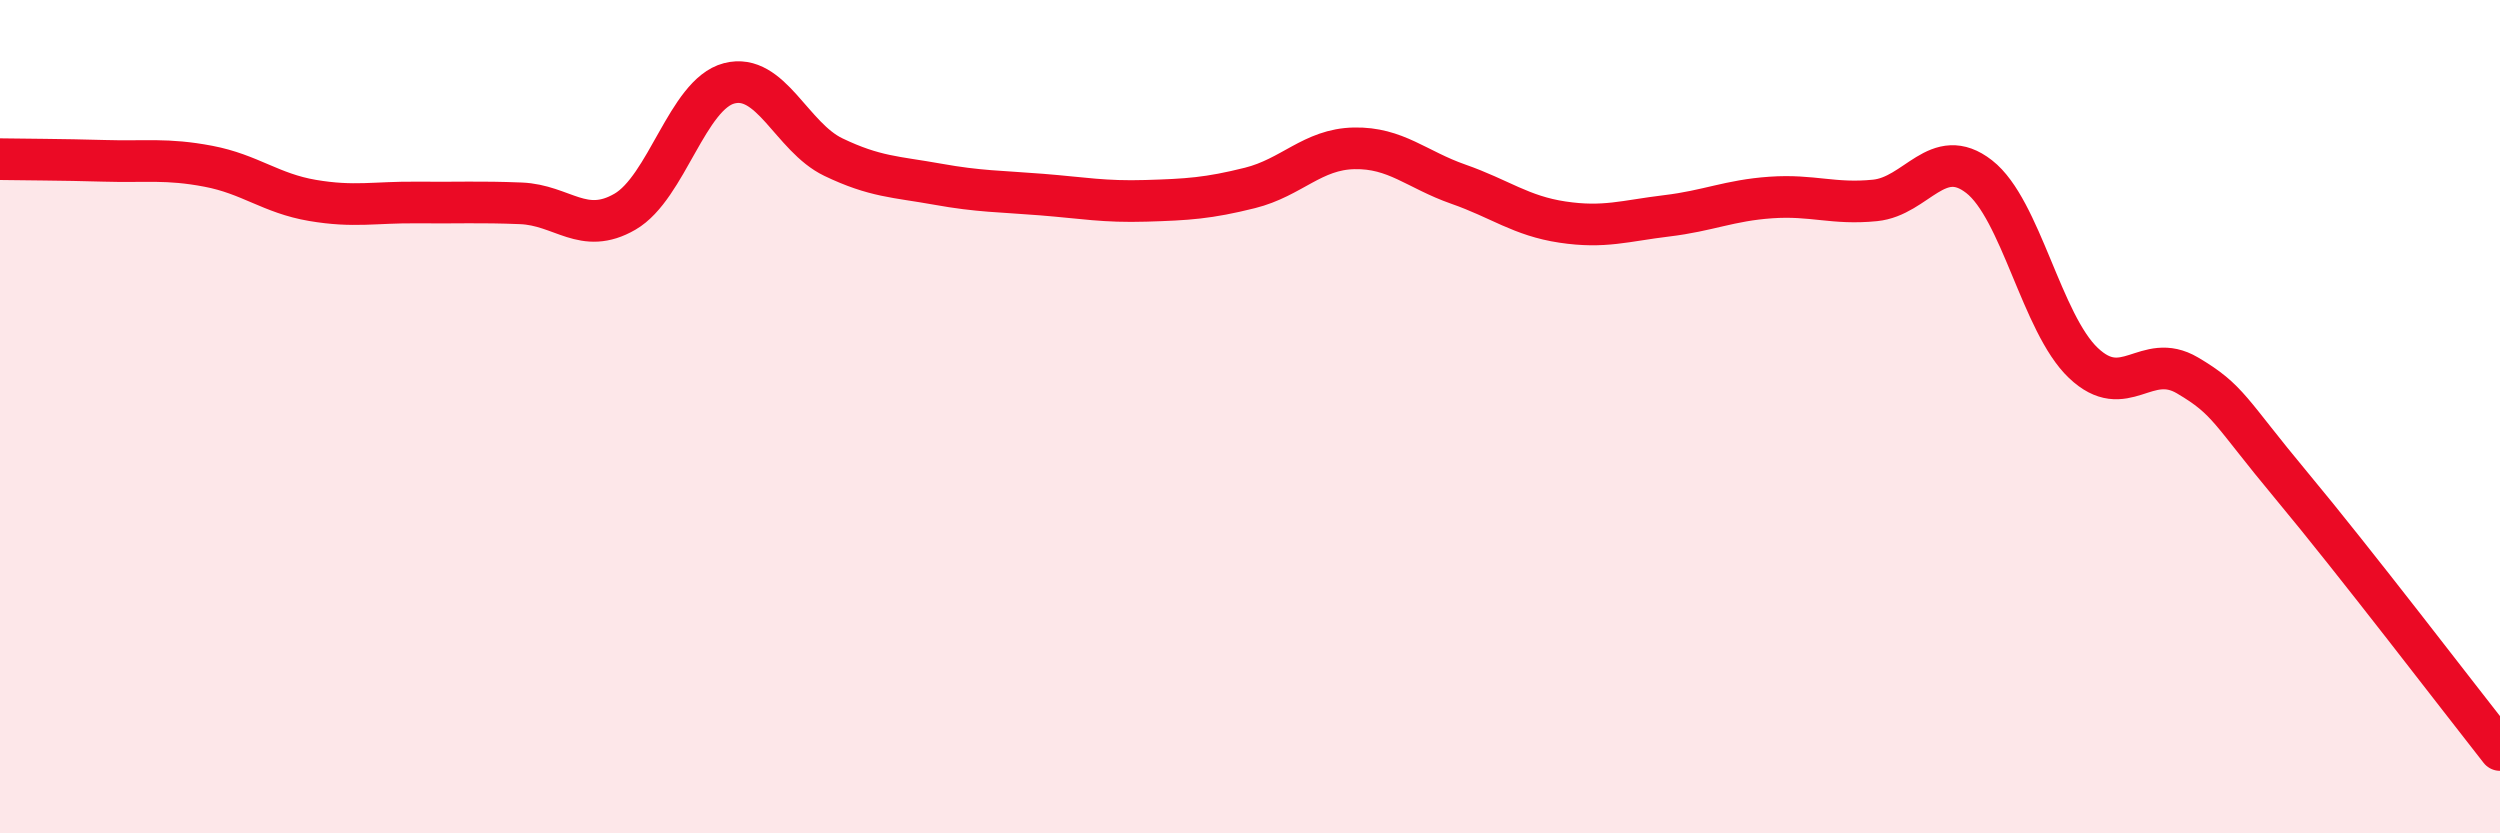
    <svg width="60" height="20" viewBox="0 0 60 20" xmlns="http://www.w3.org/2000/svg">
      <path
        d="M 0,3.82 C 0.5,3.83 1.5,3.83 2.5,3.86 C 3.5,3.89 4,3.8 5,3.99 C 6,4.18 6.5,4.64 7.5,4.81 C 8.5,4.98 9,4.85 10,4.86 C 11,4.87 11.5,4.84 12.5,4.88 C 13.5,4.92 14,5.66 15,5.08 C 16,4.5 16.5,2.26 17.5,2 C 18.5,1.74 19,3.29 20,3.77 C 21,4.25 21.5,4.24 22.5,4.42 C 23.5,4.6 24,4.59 25,4.67 C 26,4.75 26.5,4.85 27.5,4.82 C 28.5,4.79 29,4.76 30,4.51 C 31,4.26 31.5,3.58 32.5,3.56 C 33.5,3.54 34,4.07 35,4.42 C 36,4.77 36.5,5.18 37.5,5.33 C 38.5,5.48 39,5.3 40,5.18 C 41,5.06 41.5,4.81 42.5,4.74 C 43.5,4.67 44,4.91 45,4.81 C 46,4.71 46.5,3.46 47.5,4.24 C 48.5,5.02 49,7.76 50,8.71 C 51,9.66 51.5,8.42 52.5,9.01 C 53.5,9.6 53.5,9.86 55,11.66 C 56.5,13.46 59,16.73 60,18L60 20L0 20Z"
        fill="#EB0A25"
        opacity="0.1"
        stroke-linecap="round"
        stroke-linejoin="round"
      />
      <path
        d="M 0,3.82 C 0.5,3.83 1.5,3.83 2.5,3.86 C 3.5,3.89 4,3.8 5,3.99 C 6,4.18 6.5,4.64 7.5,4.81 C 8.5,4.98 9,4.85 10,4.86 C 11,4.87 11.5,4.84 12.5,4.88 C 13.5,4.92 14,5.66 15,5.08 C 16,4.5 16.5,2.26 17.5,2 C 18.5,1.74 19,3.29 20,3.77 C 21,4.25 21.5,4.24 22.5,4.42 C 23.5,4.6 24,4.59 25,4.67 C 26,4.75 26.5,4.85 27.5,4.82 C 28.5,4.79 29,4.76 30,4.51 C 31,4.26 31.5,3.58 32.5,3.56 C 33.5,3.54 34,4.07 35,4.42 C 36,4.77 36.5,5.18 37.5,5.33 C 38.5,5.48 39,5.3 40,5.18 C 41,5.06 41.5,4.81 42.5,4.74 C 43.5,4.67 44,4.91 45,4.81 C 46,4.71 46.5,3.46 47.5,4.24 C 48.5,5.02 49,7.76 50,8.71 C 51,9.66 51.5,8.42 52.5,9.01 C 53.5,9.6 53.5,9.86 55,11.66 C 56.5,13.46 59,16.73 60,18"
        stroke="#EB0A25"
        stroke-width="1"
        fill="none"
        stroke-linecap="round"
        stroke-linejoin="round"
      />
    </svg>
  